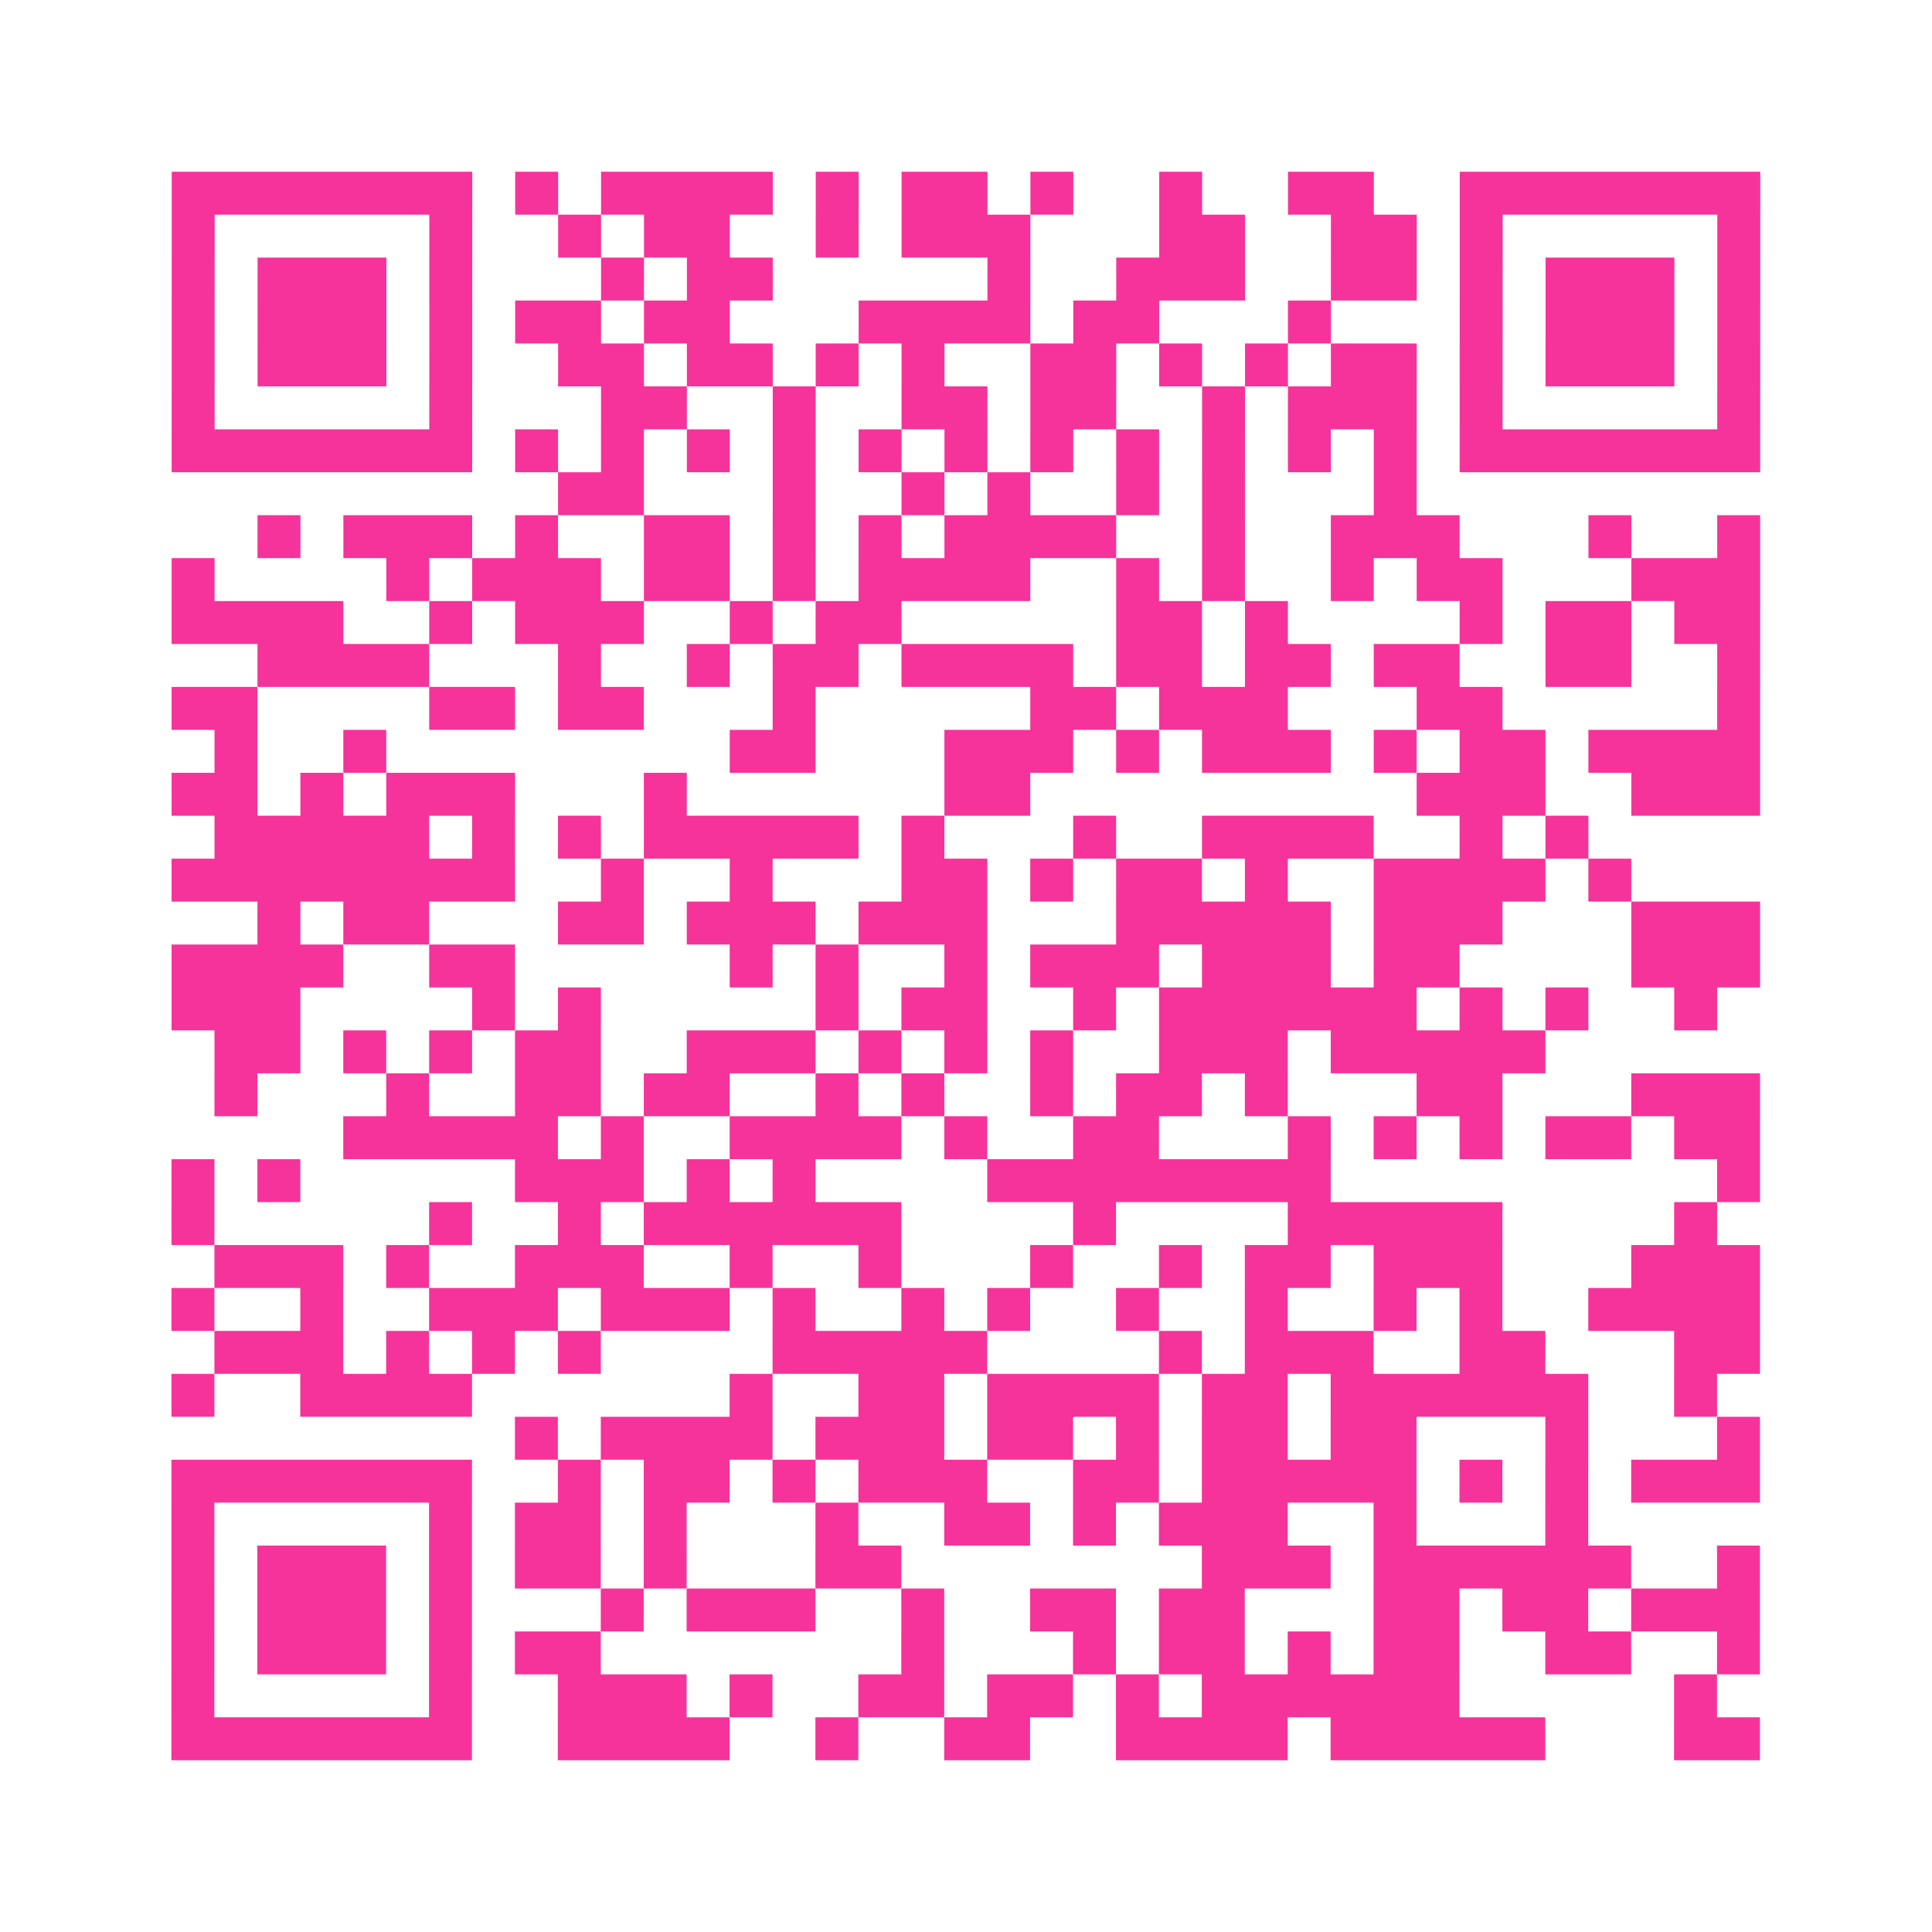 <?xml version="1.0" encoding="UTF-8"?>
<svg xmlns="http://www.w3.org/2000/svg" viewBox="0 0 45 45" class="pyqrcode"><path fill="transparent" d="M0 0h45v45h-45z"/><path stroke="#f6339b" class="pyqrline" d="M4 4.5h7m1 0h1m1 0h4m1 0h1m1 0h2m1 0h1m2 0h1m2 0h2m2 0h7m-37 1h1m5 0h1m2 0h1m1 0h2m2 0h1m1 0h3m3 0h2m2 0h2m1 0h1m5 0h1m-37 1h1m1 0h3m1 0h1m3 0h1m1 0h2m5 0h1m2 0h3m2 0h2m1 0h1m1 0h3m1 0h1m-37 1h1m1 0h3m1 0h1m1 0h2m1 0h2m3 0h4m1 0h2m3 0h1m3 0h1m1 0h3m1 0h1m-37 1h1m1 0h3m1 0h1m2 0h2m1 0h2m1 0h1m1 0h1m2 0h2m1 0h1m1 0h1m1 0h2m1 0h1m1 0h3m1 0h1m-37 1h1m5 0h1m3 0h2m2 0h1m2 0h2m1 0h2m2 0h1m1 0h3m1 0h1m5 0h1m-37 1h7m1 0h1m1 0h1m1 0h1m1 0h1m1 0h1m1 0h1m1 0h1m1 0h1m1 0h1m1 0h1m1 0h1m1 0h7m-28 1h2m3 0h1m2 0h1m1 0h1m2 0h1m1 0h1m3 0h1m-27 1h1m1 0h3m1 0h1m2 0h2m1 0h1m1 0h1m1 0h4m2 0h1m2 0h3m3 0h1m2 0h1m-37 1h1m4 0h1m1 0h3m1 0h2m1 0h1m1 0h4m2 0h1m1 0h1m2 0h1m1 0h2m3 0h3m-37 1h4m2 0h1m1 0h3m2 0h1m1 0h2m5 0h2m1 0h1m4 0h1m1 0h2m1 0h2m-35 1h4m3 0h1m2 0h1m1 0h2m1 0h4m1 0h2m1 0h2m1 0h2m2 0h2m2 0h1m-37 1h2m4 0h2m1 0h2m3 0h1m5 0h2m1 0h3m3 0h2m5 0h1m-36 1h1m2 0h1m8 0h2m3 0h3m1 0h1m1 0h3m1 0h1m1 0h2m1 0h4m-37 1h2m1 0h1m1 0h3m3 0h1m6 0h2m9 0h3m2 0h3m-36 1h5m1 0h1m1 0h1m1 0h5m1 0h1m3 0h1m2 0h4m2 0h1m1 0h1m-33 1h8m2 0h1m2 0h1m3 0h2m1 0h1m1 0h2m1 0h1m2 0h4m1 0h1m-32 1h1m1 0h2m3 0h2m1 0h3m1 0h3m3 0h5m1 0h3m3 0h3m-37 1h4m2 0h2m5 0h1m1 0h1m2 0h1m1 0h3m1 0h3m1 0h2m4 0h3m-37 1h3m4 0h1m1 0h1m5 0h1m1 0h2m2 0h1m1 0h6m1 0h1m1 0h1m2 0h1m-35 1h2m1 0h1m1 0h1m1 0h2m2 0h3m1 0h1m1 0h1m1 0h1m2 0h3m1 0h5m-31 1h1m3 0h1m2 0h2m1 0h2m2 0h1m1 0h1m2 0h1m1 0h2m1 0h1m3 0h2m3 0h3m-33 1h5m1 0h1m2 0h4m1 0h1m2 0h2m3 0h1m1 0h1m1 0h1m1 0h2m1 0h2m-37 1h1m1 0h1m5 0h3m1 0h1m1 0h1m4 0h8m9 0h1m-37 1h1m5 0h1m2 0h1m1 0h6m4 0h1m4 0h5m4 0h1m-35 1h3m1 0h1m2 0h3m2 0h1m2 0h1m3 0h1m2 0h1m1 0h2m1 0h3m3 0h3m-37 1h1m2 0h1m2 0h3m1 0h3m1 0h1m2 0h1m1 0h1m2 0h1m2 0h1m2 0h1m1 0h1m2 0h4m-36 1h3m1 0h1m1 0h1m1 0h1m4 0h5m4 0h1m1 0h3m2 0h2m3 0h2m-37 1h1m2 0h4m6 0h1m2 0h2m1 0h4m1 0h2m1 0h6m2 0h1m-28 1h1m1 0h4m1 0h3m1 0h2m1 0h1m1 0h2m1 0h2m3 0h1m3 0h1m-37 1h7m2 0h1m1 0h2m1 0h1m1 0h3m2 0h2m1 0h5m1 0h1m1 0h1m1 0h3m-37 1h1m5 0h1m1 0h2m1 0h1m3 0h1m2 0h2m1 0h1m1 0h3m2 0h1m3 0h1m-33 1h1m1 0h3m1 0h1m1 0h2m1 0h1m3 0h2m7 0h3m1 0h6m2 0h1m-37 1h1m1 0h3m1 0h1m3 0h1m1 0h3m2 0h1m2 0h2m1 0h2m3 0h2m1 0h2m1 0h3m-37 1h1m1 0h3m1 0h1m1 0h2m7 0h1m3 0h1m1 0h2m1 0h1m1 0h2m2 0h2m2 0h1m-37 1h1m5 0h1m2 0h3m1 0h1m2 0h2m1 0h2m1 0h1m1 0h6m5 0h1m-36 1h7m2 0h4m2 0h1m2 0h2m2 0h4m1 0h5m3 0h2"/></svg>
